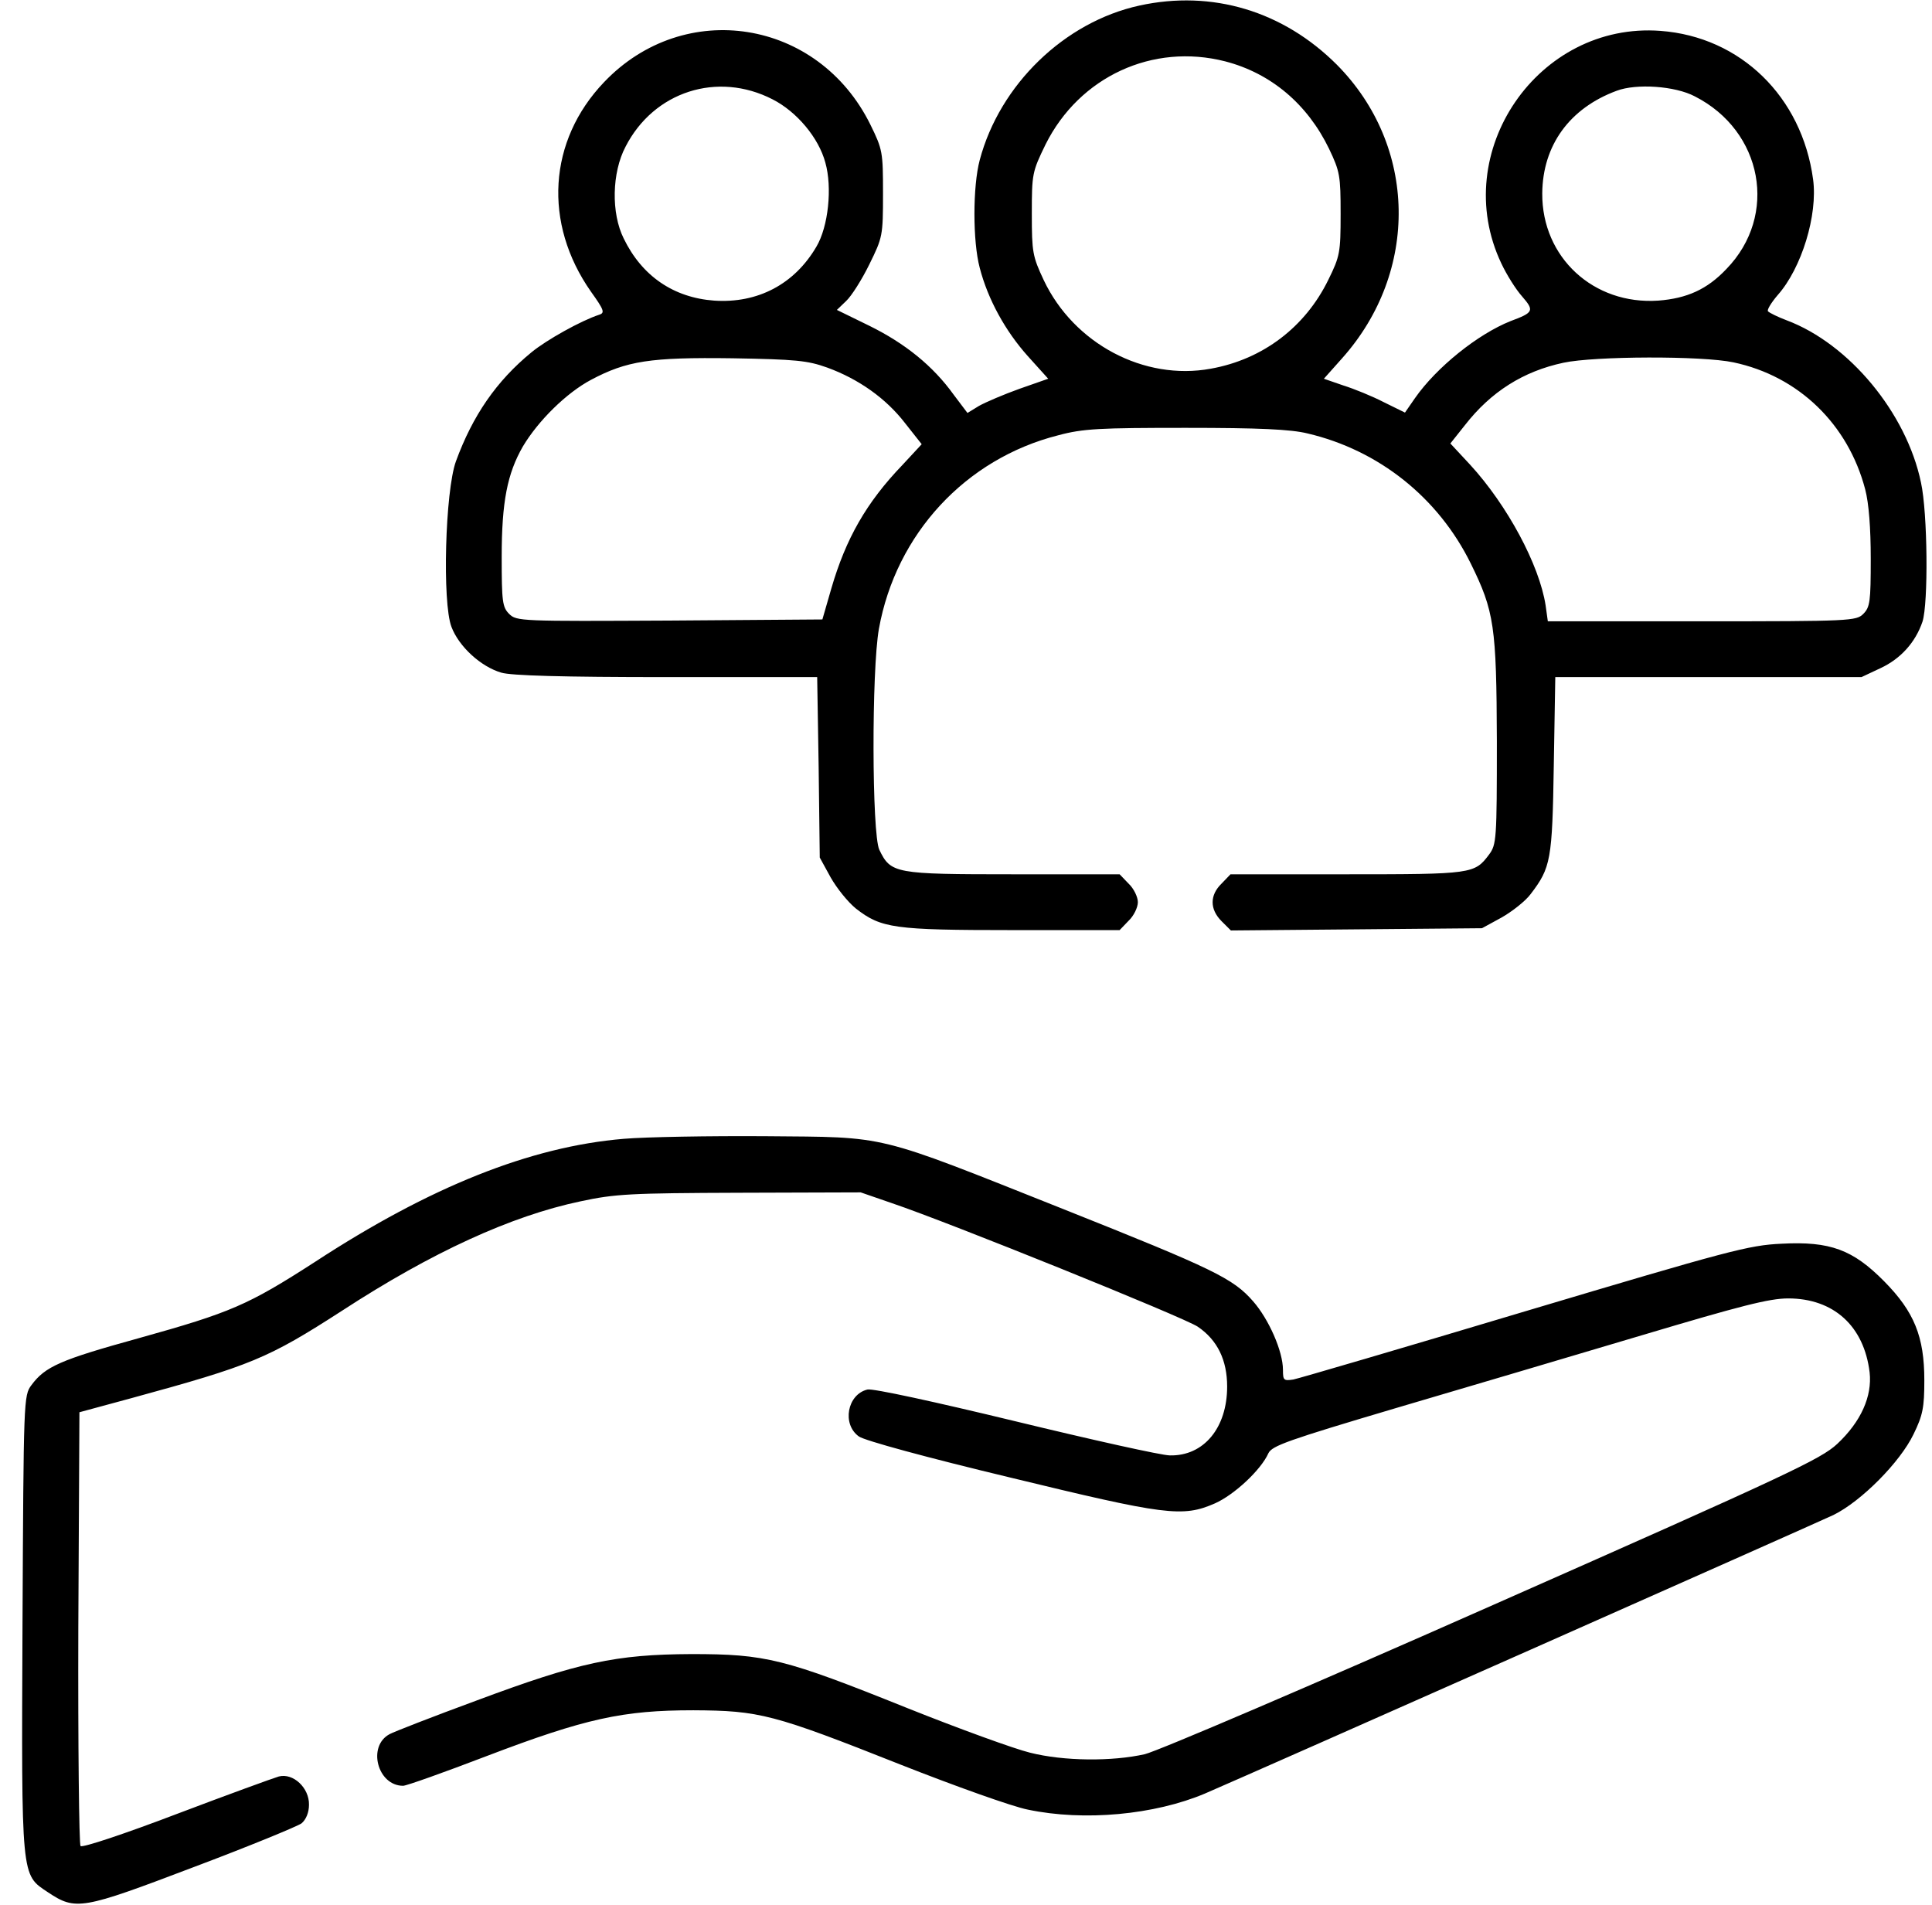 <svg width="71" height="70" viewBox="0 0 71 70" fill="none" xmlns="http://www.w3.org/2000/svg">
<g clip-path="url(#clip0_5_161)">
<path d="M41.87 0.205C39.122 0.807 36.743 3.104 36.005 5.879C35.745 6.85 35.745 8.873 36.005 9.844C36.306 11.006 36.949 12.168 37.769 13.084L38.521 13.918L37.468 14.287C36.894 14.492 36.224 14.779 35.978 14.916L35.554 15.176L35.048 14.506C34.283 13.44 33.257 12.619 31.958 11.977L30.755 11.389L31.097 11.06C31.288 10.883 31.671 10.281 31.945 9.721C32.437 8.723 32.45 8.668 32.45 7.109C32.45 5.592 32.437 5.496 31.986 4.58C30.072 0.697 25.15 -0.082 22.197 3.021C20.146 5.168 19.954 8.203 21.718 10.719C22.197 11.389 22.238 11.498 22.019 11.566C21.349 11.785 20.078 12.496 19.531 12.947C18.245 14 17.37 15.271 16.755 16.953C16.359 18.047 16.249 22.148 16.591 23.037C16.865 23.762 17.671 24.5 18.423 24.719C18.779 24.828 20.679 24.883 24.494 24.883H30.031L30.085 28.191L30.126 31.514L30.523 32.238C30.755 32.648 31.165 33.154 31.453 33.387C32.382 34.111 32.847 34.18 37.195 34.18H41.146L41.474 33.838C41.665 33.66 41.816 33.346 41.816 33.154C41.816 32.963 41.665 32.648 41.474 32.471L41.146 32.129H37.222C32.874 32.129 32.738 32.102 32.314 31.227C32.04 30.639 32.027 24.637 32.3 23.105C32.929 19.619 35.486 16.857 38.89 15.996C39.806 15.75 40.408 15.723 43.579 15.723C46.273 15.723 47.435 15.777 48.05 15.928C50.675 16.543 52.863 18.293 54.052 20.713C54.913 22.463 54.995 23.01 55.009 27.234C55.009 30.857 54.995 31.035 54.722 31.404C54.189 32.115 54.107 32.129 49.499 32.129H45.22L44.892 32.471C44.454 32.895 44.454 33.414 44.892 33.852L45.234 34.193L49.855 34.152L54.462 34.111L55.187 33.715C55.57 33.496 56.062 33.113 56.253 32.853C56.992 31.883 57.046 31.609 57.101 28.123L57.156 24.883H62.788H68.408L69.105 24.555C69.843 24.213 70.39 23.611 70.65 22.846C70.868 22.176 70.841 18.854 70.595 17.732C70.062 15.176 67.956 12.633 65.659 11.771C65.331 11.648 65.031 11.498 64.976 11.443C64.921 11.402 65.085 11.129 65.331 10.842C66.206 9.857 66.808 7.902 66.63 6.59C66.22 3.555 63.964 1.354 61.025 1.135C56.527 0.793 53.232 5.592 55.173 9.68C55.365 10.09 55.706 10.637 55.939 10.896C56.39 11.416 56.363 11.484 55.515 11.799C54.312 12.277 52.794 13.494 52.001 14.629L51.632 15.162L50.853 14.779C50.429 14.56 49.759 14.287 49.363 14.164L48.652 13.918L49.322 13.166C52.165 9.98 52.083 5.359 49.13 2.379C47.161 0.41 44.55 -0.383 41.87 0.205ZM45.029 2.256C46.71 2.693 48.05 3.828 48.843 5.469C49.24 6.303 49.267 6.453 49.267 7.861C49.267 9.283 49.24 9.42 48.816 10.281C47.968 12.018 46.41 13.207 44.495 13.549C42.048 14 39.464 12.633 38.357 10.295C37.947 9.42 37.919 9.27 37.919 7.861C37.919 6.385 37.933 6.316 38.425 5.305C39.669 2.816 42.363 1.572 45.029 2.256ZM28.39 3.65C29.279 4.102 30.085 5.059 30.331 5.975C30.591 6.891 30.441 8.326 30.003 9.064C29.197 10.445 27.843 11.156 26.244 11.047C24.753 10.938 23.591 10.145 22.921 8.764C22.456 7.834 22.484 6.344 22.99 5.387C24.029 3.363 26.366 2.611 28.39 3.65ZM62.283 3.541C64.784 4.812 65.359 7.916 63.445 9.885C62.734 10.637 61.995 10.965 60.943 11.047C58.564 11.211 56.663 9.461 56.677 7.109C56.691 5.346 57.675 3.979 59.411 3.336C60.136 3.062 61.558 3.158 62.283 3.541ZM30.4 13.508C31.562 13.932 32.56 14.643 33.257 15.545L33.872 16.324L33.161 17.09C31.835 18.471 31.083 19.797 30.55 21.629L30.222 22.764L24.603 22.805C19.134 22.832 18.984 22.832 18.71 22.559C18.464 22.312 18.437 22.107 18.437 20.467C18.437 18.443 18.642 17.404 19.216 16.406C19.777 15.463 20.816 14.438 21.718 13.959C23.031 13.262 23.892 13.125 26.913 13.166C29.251 13.207 29.675 13.248 30.4 13.508ZM63.704 13.316C66.097 13.822 67.915 15.586 68.544 17.979C68.681 18.498 68.749 19.414 68.749 20.535C68.749 22.107 68.722 22.312 68.476 22.559C68.216 22.818 68.025 22.832 62.542 22.832H56.882L56.8 22.244C56.568 20.754 55.392 18.566 54.025 17.076L53.3 16.297L53.833 15.627C54.79 14.396 55.98 13.645 57.456 13.33C58.605 13.084 62.542 13.07 63.704 13.316Z" fill="black"/>
<path d="M22.921 41.85C19.489 42.137 15.798 43.613 11.573 46.375C9.113 47.961 8.484 48.234 5.093 49.178C2.222 49.971 1.661 50.217 1.156 50.9C0.868 51.283 0.868 51.406 0.827 59.65C0.786 69.084 0.773 68.879 1.757 69.535C2.783 70.219 3.001 70.178 7.103 68.619C9.14 67.853 10.931 67.115 11.081 67.006C11.245 66.869 11.355 66.609 11.355 66.322C11.368 65.707 10.781 65.147 10.247 65.283C10.056 65.338 8.361 65.953 6.488 66.664C4.587 67.389 3.029 67.908 2.96 67.84C2.906 67.785 2.865 64.162 2.878 59.814L2.919 51.898L4.833 51.379C9.236 50.176 9.837 49.93 12.572 48.166C15.867 46.02 18.792 44.68 21.335 44.147C22.607 43.873 23.167 43.846 27.187 43.832L31.63 43.818L32.779 44.215C34.884 44.926 43.511 48.412 44.017 48.754C44.742 49.246 45.097 49.984 45.097 50.955C45.097 52.473 44.236 53.512 42.992 53.484C42.691 53.484 40.12 52.91 37.304 52.227C34.419 51.529 32.054 51.01 31.876 51.064C31.138 51.242 30.933 52.336 31.562 52.787C31.767 52.938 34.077 53.566 37.099 54.291C42.841 55.685 43.456 55.768 44.646 55.248C45.357 54.934 46.341 54.018 46.614 53.402C46.751 53.129 47.325 52.924 51.29 51.748C53.792 51.01 57.867 49.807 60.341 49.068C63.964 47.988 65.017 47.715 65.714 47.715C67.382 47.715 68.503 48.727 68.708 50.435C68.804 51.31 68.394 52.24 67.519 53.06C66.917 53.621 65.728 54.182 54.9 58.967C48.2 61.934 42.568 64.34 42.075 64.463C40.872 64.736 39.095 64.723 37.851 64.408C37.29 64.272 35.253 63.533 33.339 62.768C28.814 60.949 28.144 60.785 25.41 60.785C22.62 60.799 21.281 61.086 17.507 62.494C15.908 63.082 14.472 63.643 14.322 63.725C13.488 64.162 13.87 65.625 14.814 65.625C14.937 65.625 16.318 65.133 17.89 64.531C21.513 63.15 22.894 62.85 25.478 62.85C27.911 62.863 28.404 62.986 33.093 64.846C35.103 65.639 37.208 66.391 37.769 66.5C39.847 66.938 42.431 66.691 44.277 65.912C46.122 65.119 66.657 56.014 67.382 55.672C68.407 55.166 69.829 53.73 70.322 52.705C70.663 52.008 70.718 51.721 70.718 50.723C70.718 49.123 70.349 48.207 69.242 47.086C68.093 45.924 67.259 45.609 65.468 45.705C64.265 45.76 63.554 45.951 56.035 48.193C51.564 49.533 47.736 50.654 47.531 50.695C47.175 50.75 47.148 50.723 47.148 50.34C47.148 49.656 46.628 48.48 46.054 47.824C45.316 46.977 44.605 46.635 39.081 44.434C32.068 41.645 32.683 41.795 28.144 41.754C26.079 41.74 23.728 41.781 22.921 41.85Z" fill="black"/>
</g>
<defs>
<clipPath id="clip0_5_161">
<rect width="70" height="70" fill="white" transform="translate(0.8)"/>
</clipPath>
</defs>
</svg>
